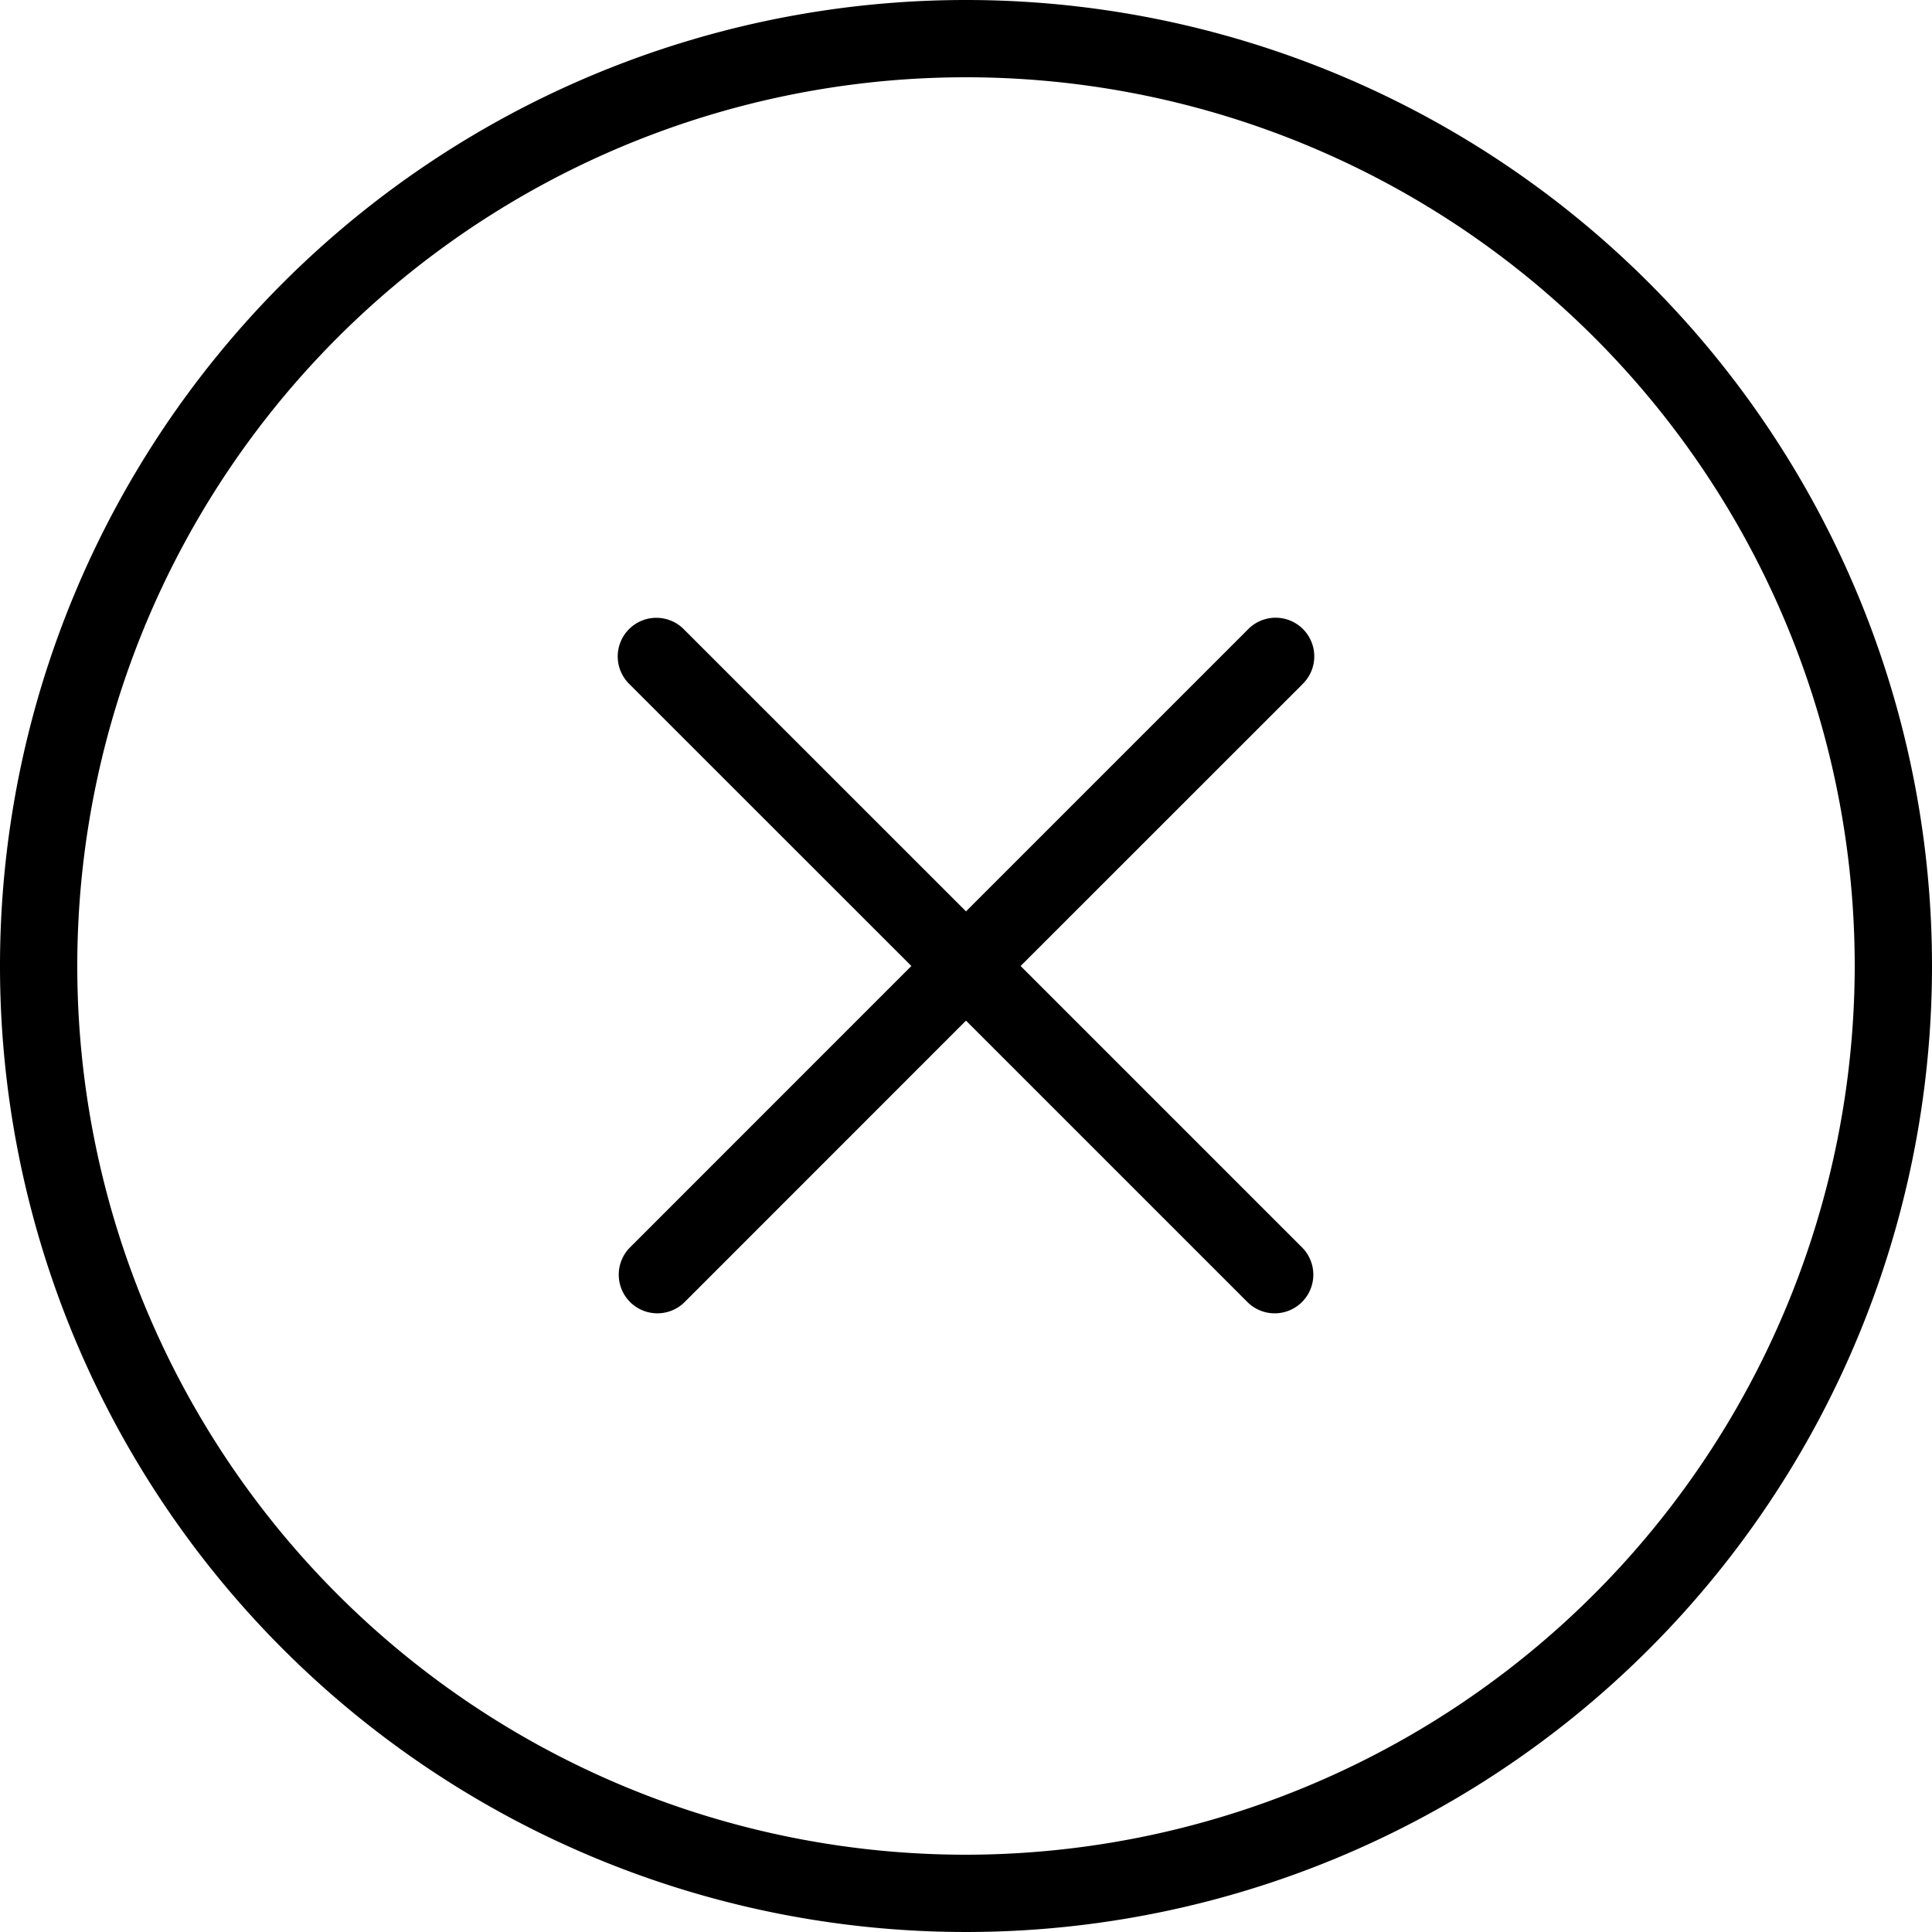 <svg xmlns="http://www.w3.org/2000/svg" viewBox="0 0 25 25"><g><path d="M16.854,8.854,13.207,12.5l3.647,3.647a.5.5,0,0,1-.707.707L12.5,13.207,8.854,16.854a.5.5,0,0,1-.707-.707L11.793,12.5,8.146,8.854a.5.5,0,1,1,.707-.707L12.5,11.793l3.647-3.647a.5.5,0,1,1,.707.707ZM25,12.5A12.5,12.5,0,1,1,12.5,0,12.5,12.5,0,0,1,25,12.5Zm-1,0A11.5,11.5,0,1,0,12.5,24,11.513,11.513,0,0,0,24,12.5Z"/></g></svg>